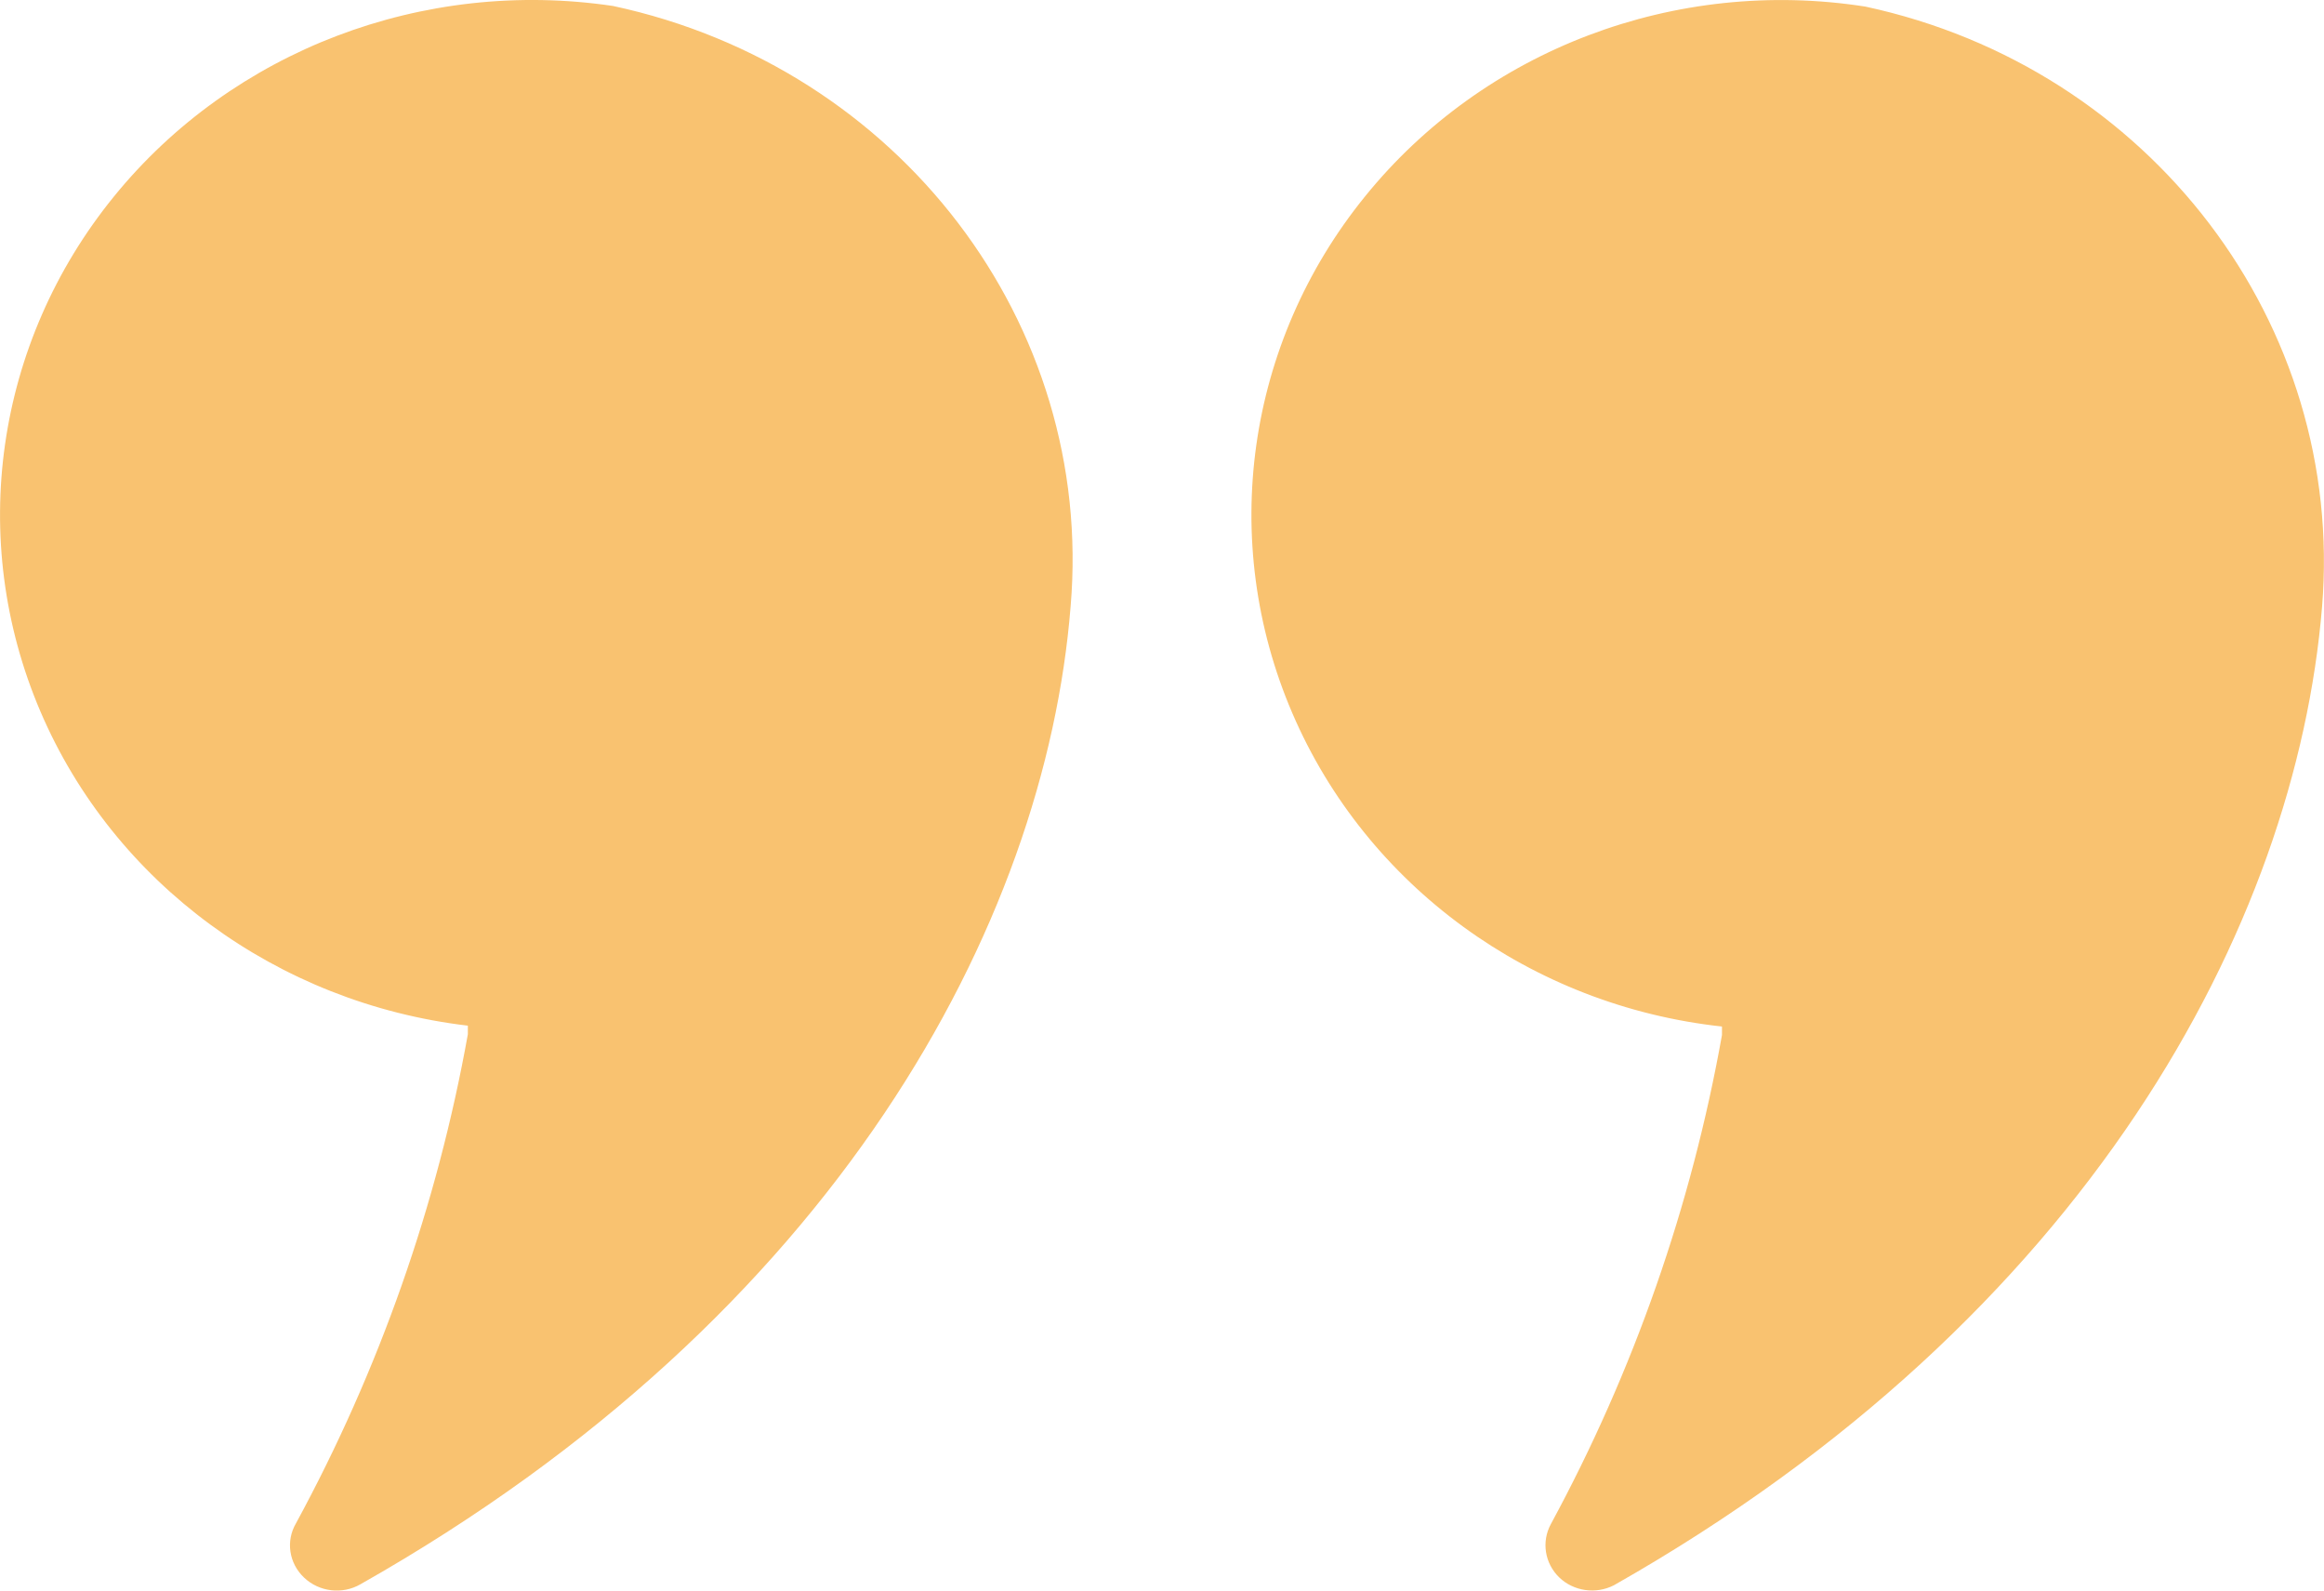<svg xmlns="http://www.w3.org/2000/svg" width="19" height="13" viewBox="0 0 19 13">
    <g fill="none" fill-rule="evenodd">
        <g fill="#F9C270">
            <g>
                <g>
                    <path d="M3.825 8.453c-.25 1.395-.724 2.743-1.405 3.997-.085.145-.058.327.066.444.123.117.312.14.46.055 3.885-2.198 5.6-5.396 5.807-7.994.196-2.31-1.4-4.404-3.74-4.906C3.46-.182 1.9.413.93 1.608-.04 2.802-.27 4.41.33 5.814c.6 1.403 1.936 2.385 3.495 2.569v.07zM14.078 8.46c-.249 1.395-.72 2.744-1.399 3.997-.078.144-.05.32.068.435.118.114.3.14.447.065 3.877-2.199 5.575-5.397 5.79-7.996.19-2.312-1.403-4.406-3.733-4.907-1.552-.243-3.118.35-4.09 1.55-.974 1.199-1.201 2.817-.595 4.226.606 1.41 1.95 2.39 3.512 2.56v.07z" transform="translate(-1106 -6697) translate(991 6593) translate(115 104)"/>
                </g>
            </g>
        </g>
    </g>
</svg>

